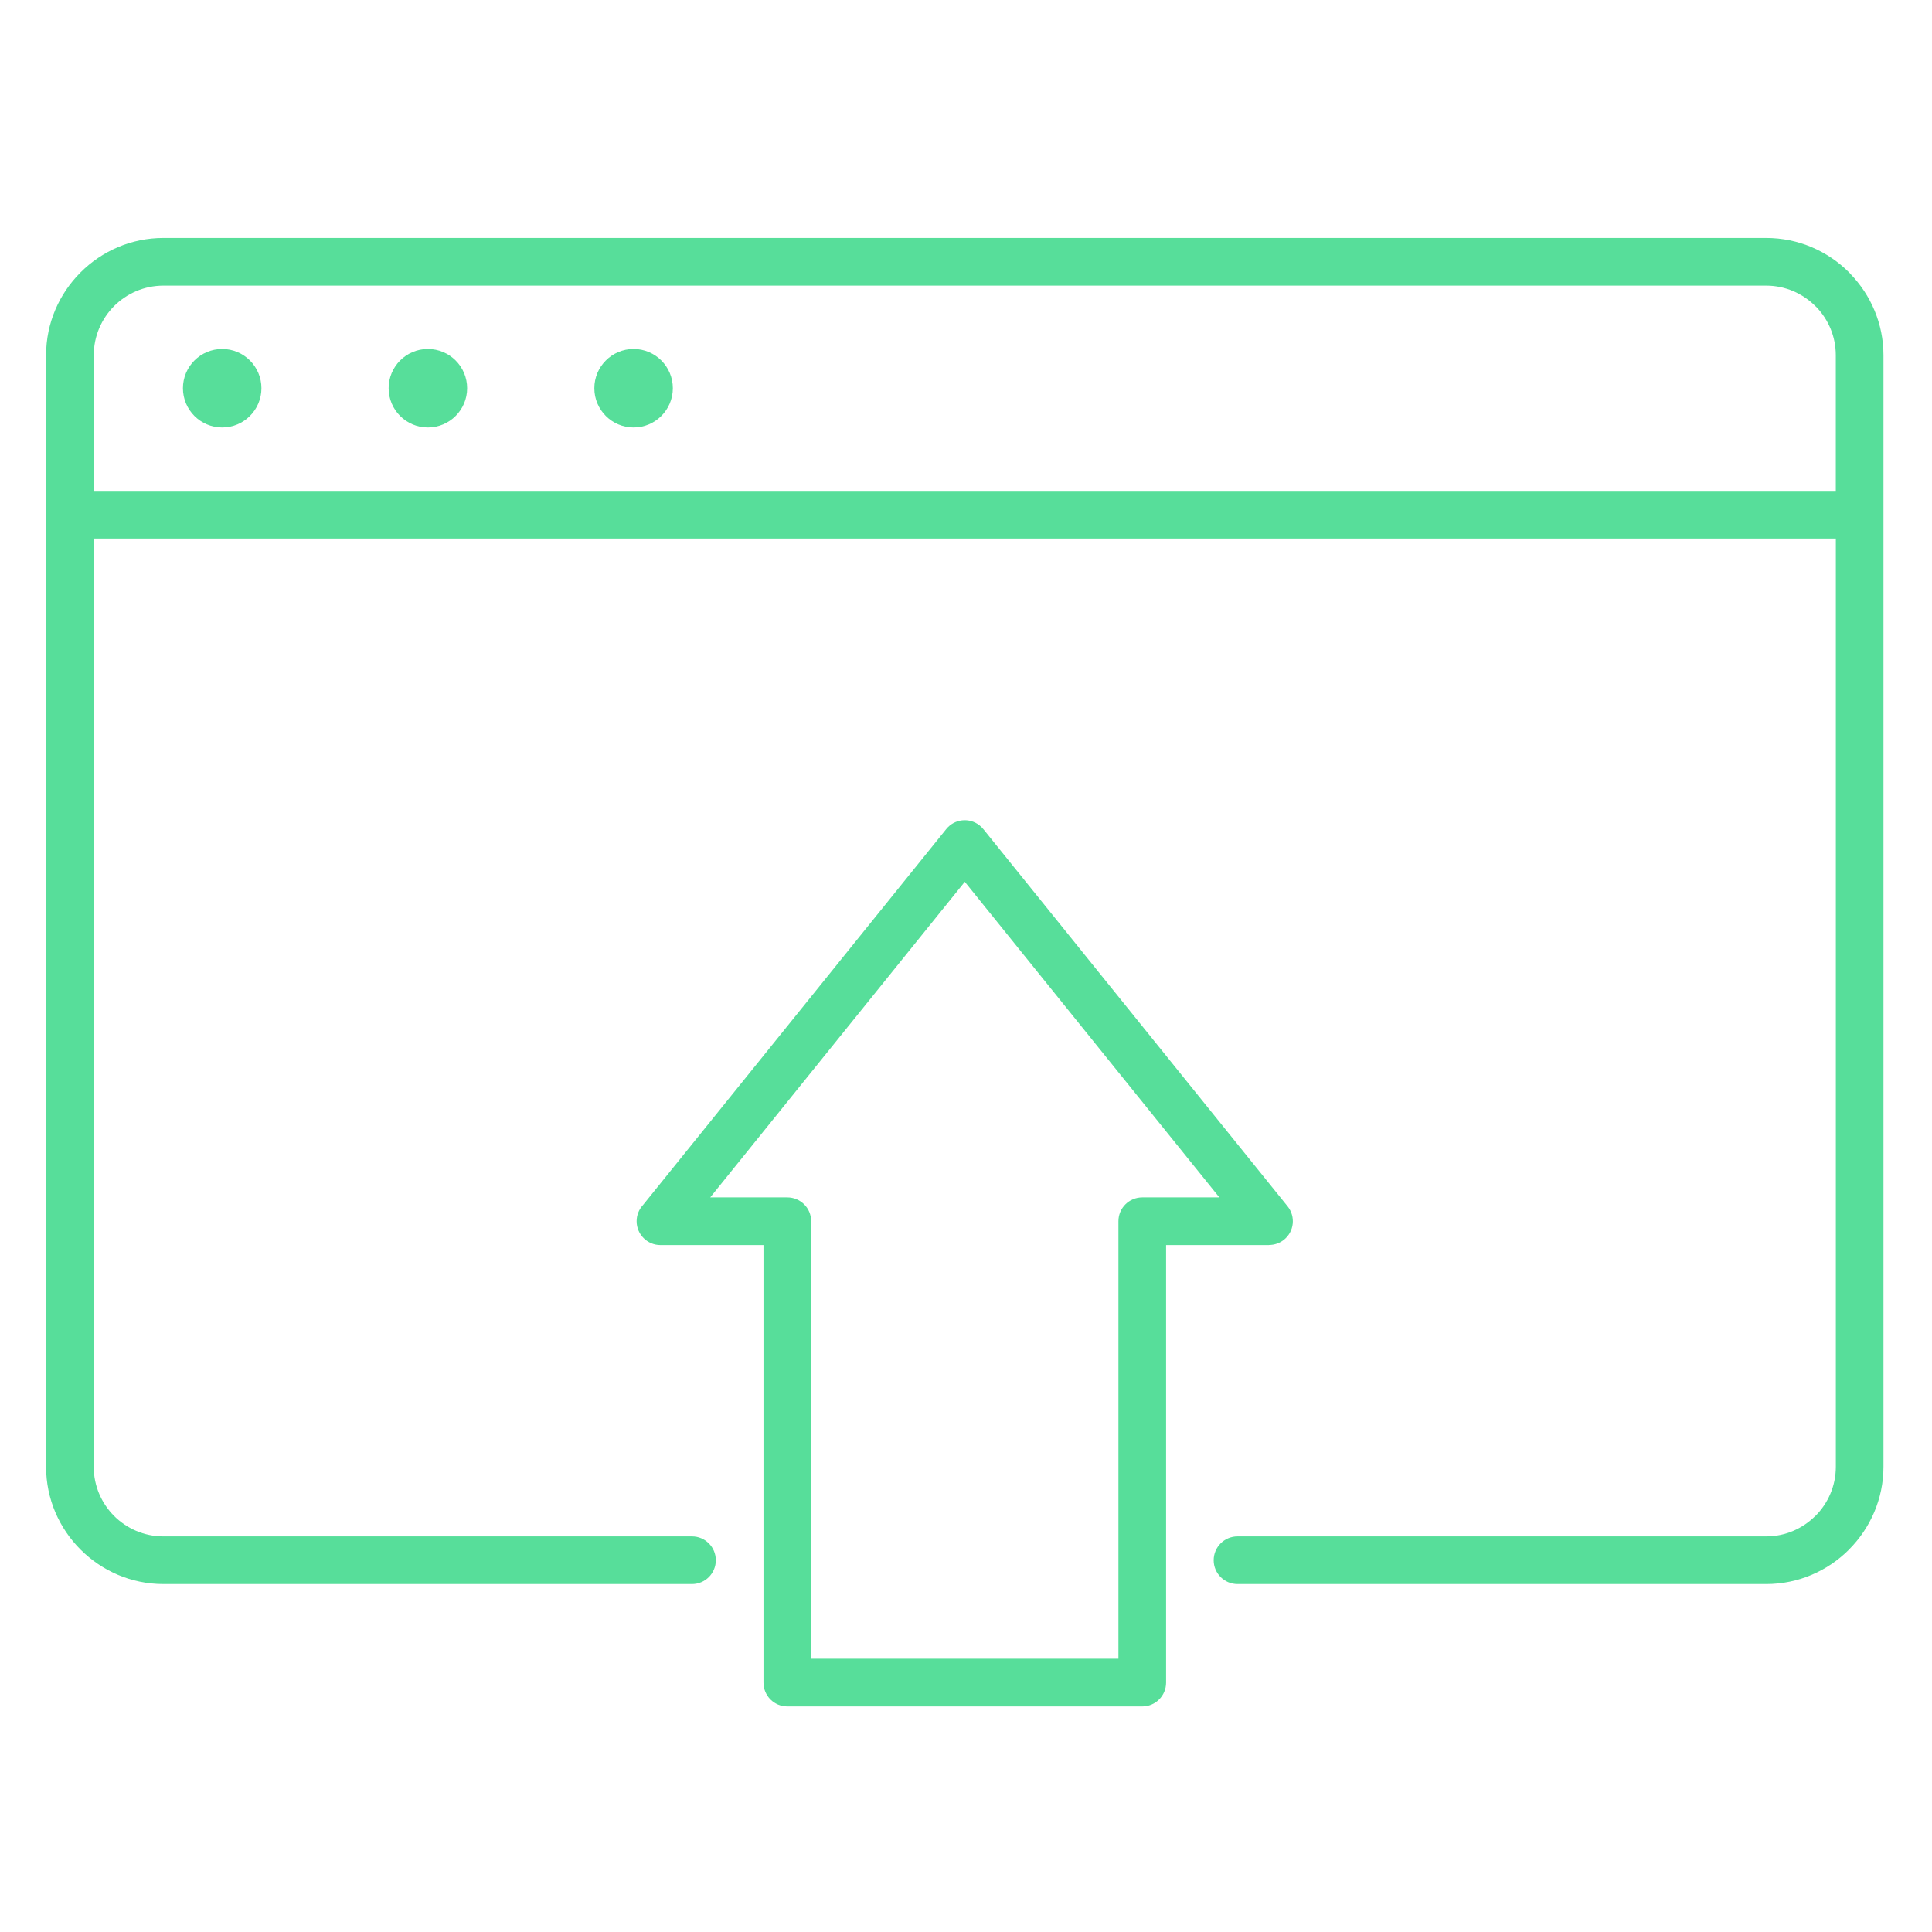 <svg width="95" height="95" viewBox="0 0 95 95" fill="none" xmlns="http://www.w3.org/2000/svg">
<path fill-rule="evenodd" clip-rule="evenodd" d="M90.272 26.48H4.608V72.124C4.608 73.065 4.993 73.923 5.611 74.543C6.232 75.162 7.089 75.547 8.031 75.547H34.026C34.672 75.547 35.198 76.071 35.198 76.719C35.198 77.367 34.674 77.891 34.026 77.891H8.033C6.448 77.891 5.008 77.241 3.963 76.198L3.958 76.193C2.913 75.148 2.266 73.708 2.266 72.124V17.468C2.266 15.883 2.913 14.443 3.958 13.399L3.963 13.393C5.008 12.348 6.448 11.701 8.033 11.701H86.847C88.433 11.701 89.876 12.348 90.921 13.393L90.988 13.467C91.993 14.507 92.614 15.919 92.614 17.468V72.124C92.614 73.706 91.964 75.148 90.918 76.195H90.921C89.876 77.241 88.435 77.891 86.847 77.891H60.852C60.205 77.891 59.679 77.367 59.679 76.719C59.679 76.071 60.204 75.547 60.852 75.547H86.847C87.787 75.547 88.642 75.162 89.265 74.54H89.27C89.888 73.921 90.272 73.065 90.272 72.122V26.48ZM57.337 61.222H62.403V61.218C62.661 61.218 62.919 61.134 63.135 60.961C63.639 60.557 63.718 59.821 63.314 59.318L48.362 40.782C48.307 40.712 48.243 40.648 48.171 40.59C47.667 40.186 46.932 40.265 46.528 40.769L31.619 59.252C31.424 59.462 31.304 59.742 31.304 60.051C31.304 60.697 31.828 61.223 32.476 61.223H37.542V82.737C37.542 83.383 38.066 83.909 38.714 83.909H56.167C56.813 83.909 57.339 83.385 57.339 82.737V61.223L57.337 61.222ZM10.925 17.16C9.86 17.16 8.995 18.025 8.995 19.09C8.995 20.155 9.86 21.02 10.925 21.02C11.99 21.02 12.855 20.155 12.855 19.09C12.855 18.025 11.99 17.16 10.925 17.16ZM31.155 17.16C30.089 17.16 29.225 18.025 29.225 19.09C29.225 20.155 30.089 21.02 31.155 21.02C32.22 21.02 33.085 20.155 33.085 19.09C33.085 18.025 32.22 17.16 31.155 17.16ZM21.04 17.16C19.974 17.16 19.11 18.025 19.11 19.09C19.11 20.155 19.974 21.02 21.04 21.02C22.105 21.02 22.97 20.155 22.97 19.09C22.97 18.025 22.105 17.16 21.04 17.16ZM54.995 81.563V60.05C54.995 59.402 55.519 58.878 56.167 58.878H59.958L47.441 43.36L34.923 58.878H38.714C39.362 58.878 39.886 59.402 39.886 60.05V81.563H54.995ZM4.608 24.137H90.27V17.468C90.27 16.55 89.907 15.717 89.32 15.103L89.265 15.052C88.644 14.431 87.788 14.045 86.847 14.045H8.033C7.091 14.045 6.234 14.43 5.613 15.048C4.995 15.669 4.61 16.526 4.61 17.468V24.137H4.608Z" fill="#57DE9A"/>
</svg>
